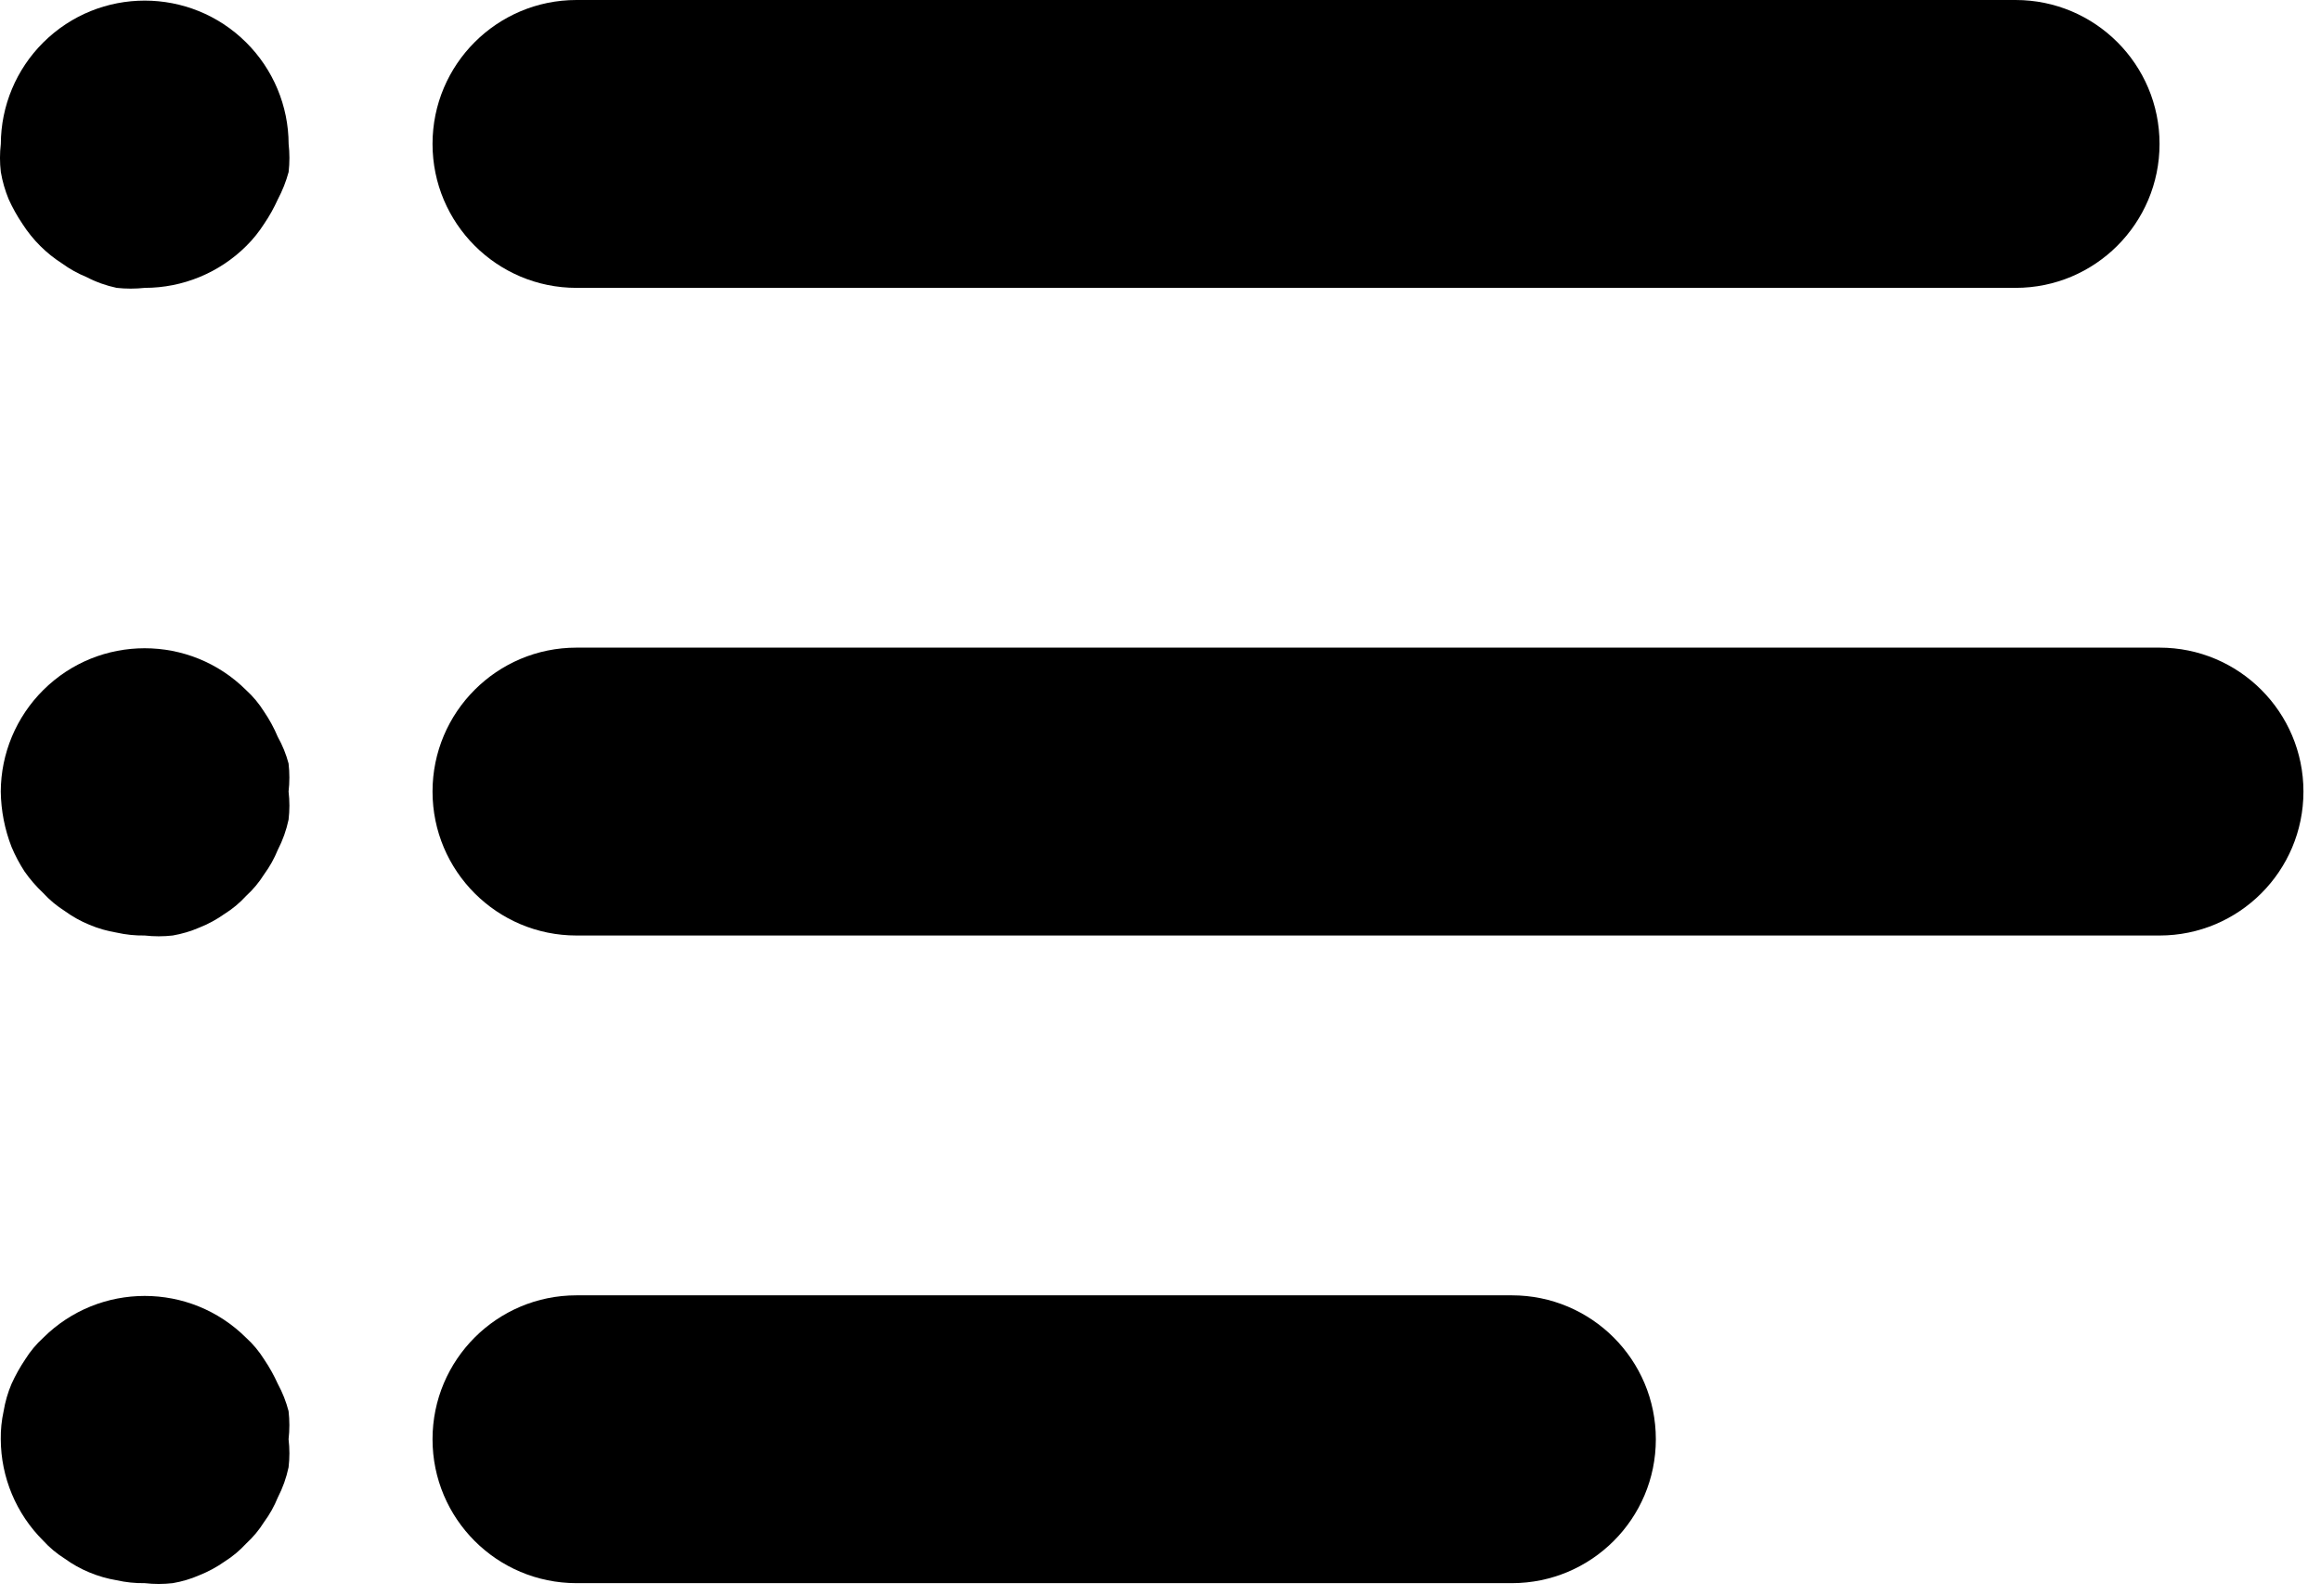 <svg width="48" height="33" viewBox="0 0 48 33" fill="none" xmlns="http://www.w3.org/2000/svg">
<path d="M41.684 0H11.922C10.278 0 8.945 1.333 8.945 2.976C8.945 4.62 10.278 5.953 11.922 5.953H41.684C43.328 5.953 44.661 4.62 44.661 2.976C44.661 1.333 43.328 0 41.684 0Z" fill="black"/>
<path d="M5.969 2.976C5.966 2.188 5.65 1.434 5.091 0.878C3.93 -0.276 2.056 -0.276 0.895 0.878C0.336 1.434 0.02 2.188 0.017 2.976C-0.006 3.169 -0.006 3.364 0.017 3.557C0.05 3.751 0.105 3.94 0.18 4.122C0.26 4.298 0.355 4.468 0.463 4.628C0.57 4.795 0.695 4.95 0.835 5.089C0.971 5.224 1.12 5.344 1.282 5.447C1.438 5.561 1.608 5.656 1.788 5.729C1.985 5.832 2.195 5.907 2.413 5.953C2.605 5.974 2.8 5.974 2.993 5.953C3.779 5.953 4.533 5.643 5.091 5.089C5.232 4.95 5.356 4.795 5.463 4.628C5.572 4.468 5.666 4.298 5.746 4.122C5.841 3.942 5.916 3.753 5.969 3.557C5.991 3.364 5.991 3.169 5.969 2.976Z" fill="black"/>
<path d="M5.968 16.369C5.99 16.177 5.99 15.982 5.968 15.789C5.917 15.597 5.842 15.412 5.745 15.239C5.668 15.056 5.574 14.882 5.462 14.718C5.359 14.553 5.234 14.402 5.09 14.271C3.929 13.117 2.054 13.117 0.894 14.271C0.335 14.827 0.019 15.581 0.016 16.369C0.021 16.762 0.097 17.15 0.239 17.515C0.313 17.691 0.403 17.861 0.507 18.021C0.62 18.183 0.75 18.333 0.894 18.468C1.025 18.611 1.175 18.736 1.34 18.84C1.497 18.954 1.667 19.049 1.846 19.123C2.027 19.199 2.217 19.254 2.412 19.286C2.602 19.329 2.797 19.349 2.992 19.346C3.185 19.368 3.379 19.368 3.572 19.346C3.762 19.313 3.947 19.258 4.123 19.182C4.307 19.109 4.482 19.014 4.644 18.899C4.809 18.796 4.959 18.671 5.09 18.527C5.234 18.396 5.359 18.246 5.462 18.081C5.577 17.924 5.672 17.754 5.745 17.575C5.847 17.377 5.922 17.167 5.968 16.95C5.991 16.757 5.991 16.562 5.968 16.369Z" fill="black"/>
<path d="M5.968 29.763C5.99 29.57 5.99 29.375 5.968 29.182C5.917 28.986 5.842 28.796 5.745 28.617C5.665 28.441 5.571 28.271 5.462 28.111C5.359 27.946 5.234 27.796 5.09 27.665C3.93 26.511 2.055 26.511 0.894 27.665C0.75 27.796 0.625 27.946 0.522 28.111C0.414 28.271 0.319 28.441 0.239 28.617C0.162 28.798 0.107 28.988 0.075 29.182C0.033 29.373 0.013 29.568 0.016 29.763C0.019 30.551 0.335 31.305 0.894 31.861C1.025 32.004 1.175 32.13 1.34 32.233C1.497 32.347 1.667 32.442 1.846 32.516C2.028 32.592 2.218 32.647 2.412 32.679C2.602 32.722 2.797 32.742 2.992 32.739C3.185 32.761 3.38 32.761 3.572 32.739C3.762 32.707 3.947 32.652 4.123 32.575C4.307 32.502 4.482 32.407 4.644 32.293C4.809 32.189 4.959 32.064 5.09 31.921C5.234 31.789 5.359 31.639 5.462 31.474C5.577 31.318 5.672 31.148 5.745 30.968C5.847 30.77 5.922 30.56 5.968 30.343C5.991 30.15 5.991 29.956 5.968 29.763Z" fill="black"/>
<path d="M44.661 13.393H11.922C10.278 13.393 8.945 14.726 8.945 16.369C8.945 18.013 10.278 19.346 11.922 19.346H44.661C46.304 19.346 47.637 18.013 47.637 16.369C47.637 14.726 46.304 13.393 44.661 13.393Z" fill="black"/>
<path d="M31.267 26.787H11.922C10.278 26.787 8.945 28.119 8.945 29.763C8.945 31.407 10.278 32.739 11.922 32.739H31.267C32.911 32.739 34.244 31.407 34.244 29.763C34.244 28.119 32.911 26.787 31.267 26.787Z" fill="black"/>
</svg>
